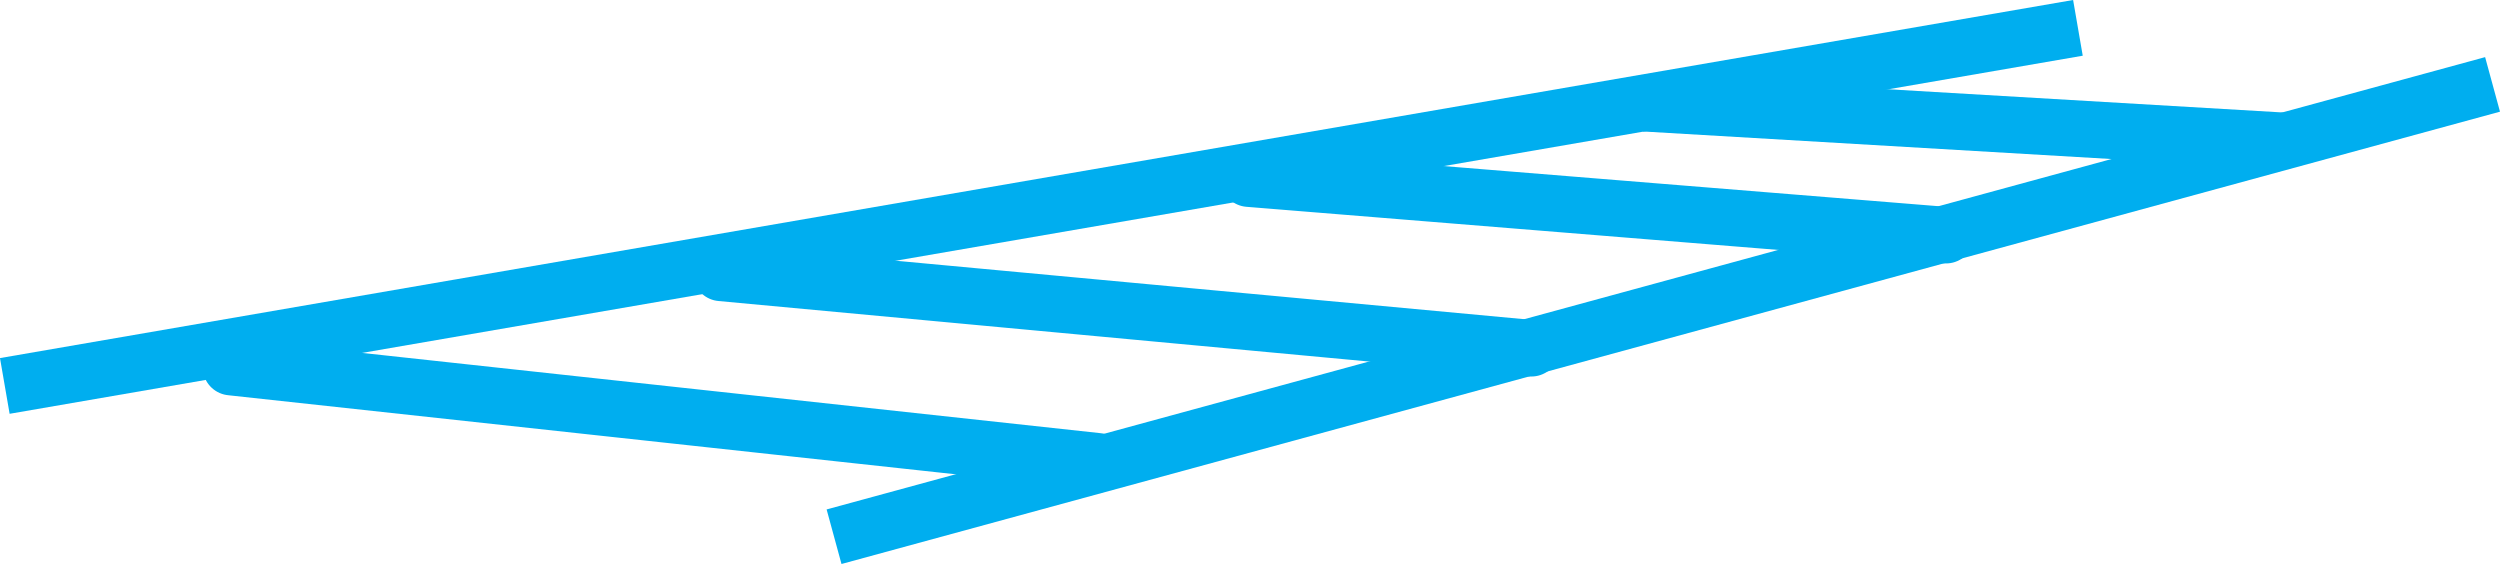 <svg xmlns="http://www.w3.org/2000/svg" width="132.65" height="29.925"><g data-name="Group 343" fill="none" stroke="#00aeef" stroke-width="3"><path data-name="Line 44" d="M.255 20.478l110-19"/><path data-name="Line 45" d="M44.255 28.478l88-24"/><path data-name="Line 46" stroke-linecap="round" d="M12.255 19.478l46 5"/><path data-name="Line 47" stroke-linecap="round" d="M38.255 14.478l43 4"/><path data-name="Line 48" stroke-linecap="round" d="M66.255 9.478l37 3"/><path data-name="Line 49" d="M87.255 5.478l34 2"/></g></svg>